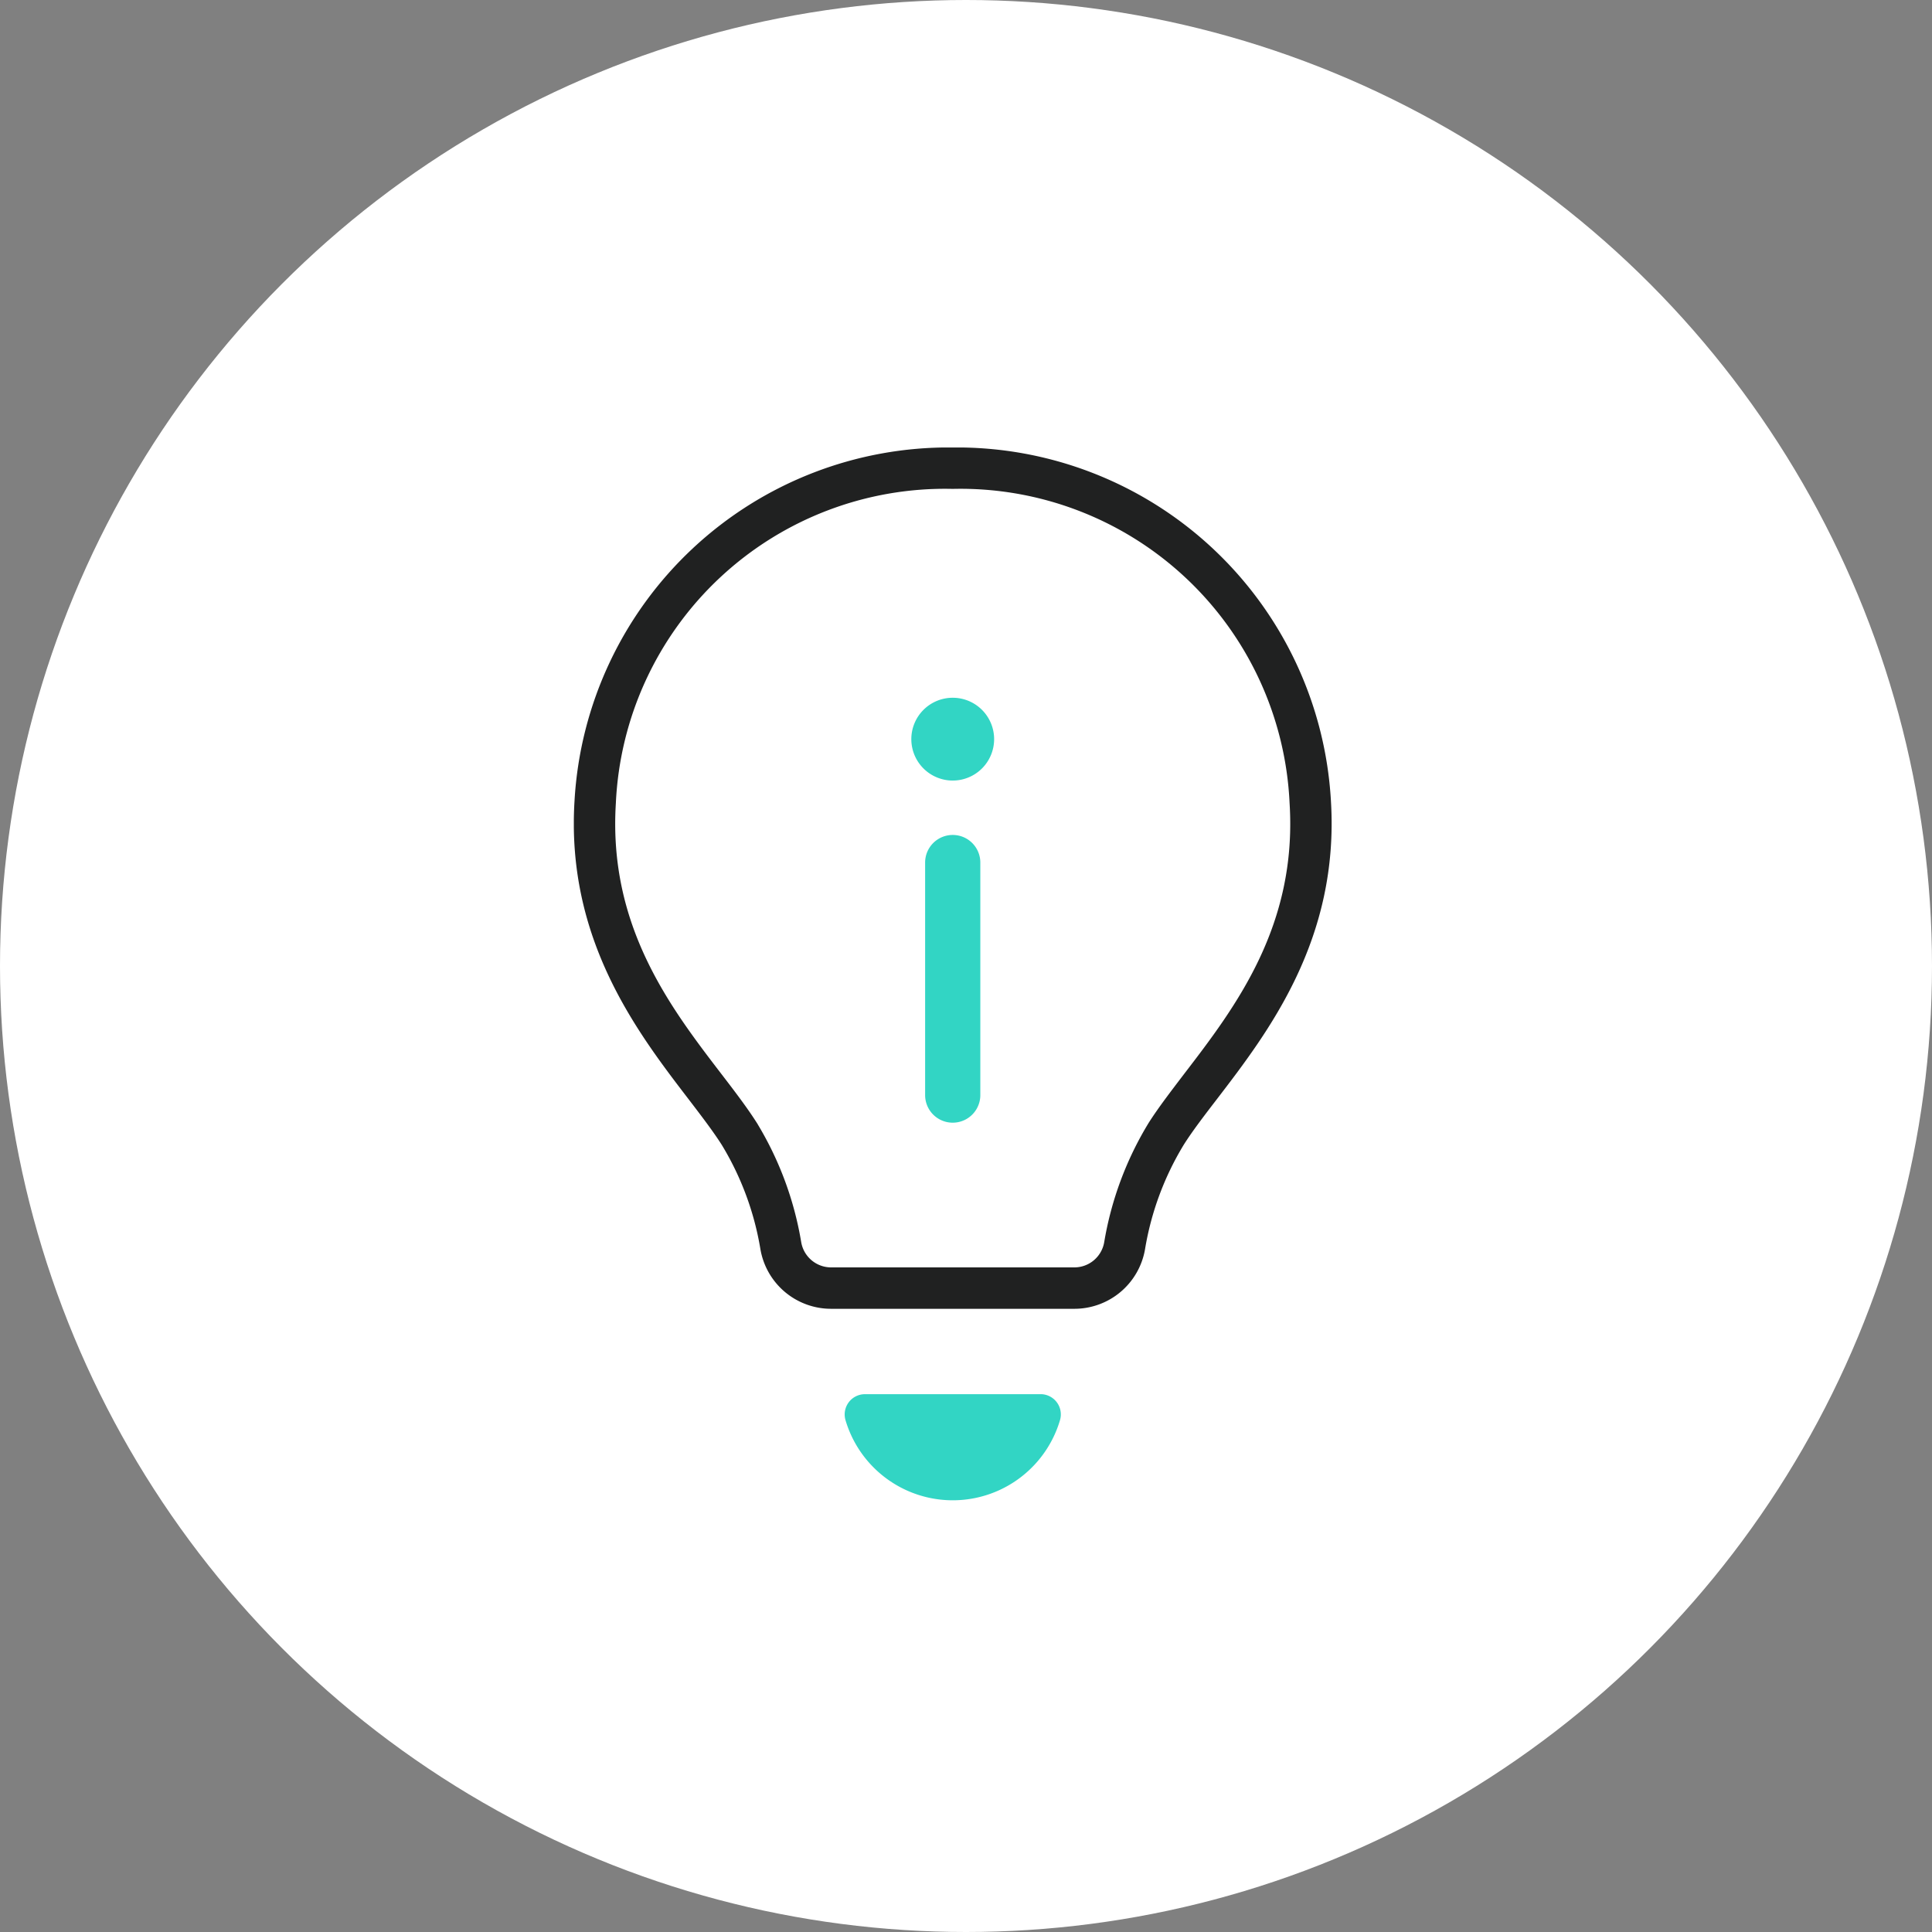 <svg id="about_icon" data-name="about icon" xmlns="http://www.w3.org/2000/svg" xmlns:xlink="http://www.w3.org/1999/xlink" width="70" height="70" viewBox="0 0 70 70">
  <rect x="0" y="0" width="70" height="70" fill="#808080" stroke="none"/>
  <defs>
    <clipPath id="clip-path">
      <rect id="Rectangle_26330" data-name="Rectangle 26330" width="27.456" height="38.146" transform="translate(0 0)" fill="none"/>
    </clipPath>
  </defs>
  <circle id="Ellipse_59" data-name="Ellipse 59" cx="35" cy="35" r="35" fill="#fff"/>
  <g id="Group_55568" data-name="Group 55568" transform="translate(20.791 16.213)">
    <g id="Group_55567" data-name="Group 55567" clip-path="url(#clip-path)">
      <path id="Path_146913" data-name="Path 146913" d="M13.685,30.492h4.4a1.85,1.85,0,0,0,1.824-1.53A11.328,11.328,0,0,1,21.42,24.9c1.631-2.563,5.591-6.058,5.219-12.022A12.74,12.74,0,0,0,13.685.785,12.74,12.74,0,0,0,.731,12.879C.359,18.843,4.319,22.338,5.95,24.9a11.328,11.328,0,0,1,1.508,4.061,1.85,1.85,0,0,0,1.824,1.53Z" fill="#fff"/>
      <path id="Path_146914" data-name="Path 146914" d="M18.131,30.957H9.325a2.347,2.347,0,0,1-2.317-1.943,10.86,10.86,0,0,0-1.437-3.88c-.324-.509-.76-1.078-1.221-1.681C2.5,21.04-.032,17.734.275,12.813A13.325,13.325,0,0,1,13.728.25,13.326,13.326,0,0,1,27.181,12.813c.307,4.922-2.225,8.227-4.075,10.64-.461.6-.9,1.172-1.221,1.681a10.86,10.86,0,0,0-1.437,3.88,2.347,2.347,0,0,1-2.317,1.943M13.728,1.25A12.189,12.189,0,0,0,1.273,12.875c-.284,4.548,2.019,7.555,3.87,9.97.476.62.924,1.206,1.272,1.752a11.873,11.873,0,0,1,1.578,4.244,1.349,1.349,0,0,0,1.332,1.116h8.806a1.347,1.347,0,0,0,1.331-1.116A11.9,11.9,0,0,1,21.041,24.6c.348-.546.8-1.132,1.271-1.752,1.852-2.415,4.155-5.422,3.871-9.97A12.189,12.189,0,0,0,13.728,1.25" fill="#202121"/>
      <path id="Path_146915" data-name="Path 146915" d="M18.131,30.957H9.325a2.347,2.347,0,0,1-2.317-1.943,10.86,10.86,0,0,0-1.437-3.88c-.324-.509-.76-1.078-1.221-1.681C2.5,21.04-.032,17.734.275,12.813A13.325,13.325,0,0,1,13.728.25,13.326,13.326,0,0,1,27.181,12.813c.307,4.922-2.225,8.227-4.075,10.64-.461.6-.9,1.172-1.221,1.681a10.86,10.86,0,0,0-1.437,3.88A2.347,2.347,0,0,1,18.131,30.957ZM13.728,1.25A12.189,12.189,0,0,0,1.273,12.875c-.284,4.548,2.019,7.555,3.87,9.97.476.62.924,1.206,1.272,1.752a11.873,11.873,0,0,1,1.578,4.244,1.349,1.349,0,0,0,1.332,1.116h8.806a1.347,1.347,0,0,0,1.331-1.116A11.9,11.9,0,0,1,21.041,24.6c.348-.546.8-1.132,1.271-1.752,1.852-2.415,4.155-5.422,3.871-9.97A12.189,12.189,0,0,0,13.728,1.25Z" fill="none" stroke="#202121" stroke-miterlimit="10" stroke-width="0.5"/>
      <path id="Path_146916" data-name="Path 146916" d="M16.913,34.3a.734.734,0,0,1,.7.948,4.052,4.052,0,0,1-7.768,0,.734.734,0,0,1,.7-.947Z" fill="#32d5c4"/>
      <path id="Path_146917" data-name="Path 146917" d="M13.728,9.068a1.5,1.5,0,1,0,1.5,1.5,1.5,1.5,0,0,0-1.5-1.5" fill="#32d5c4"/>
      <path id="Path_146918" data-name="Path 146918" d="M13.728,14.039a1,1,0,0,0-1,1v8.425a1,1,0,0,0,2,0V15.039a1,1,0,0,0-1-1" fill="#32d5c4"/>
    </g>
  </g>
</svg>
